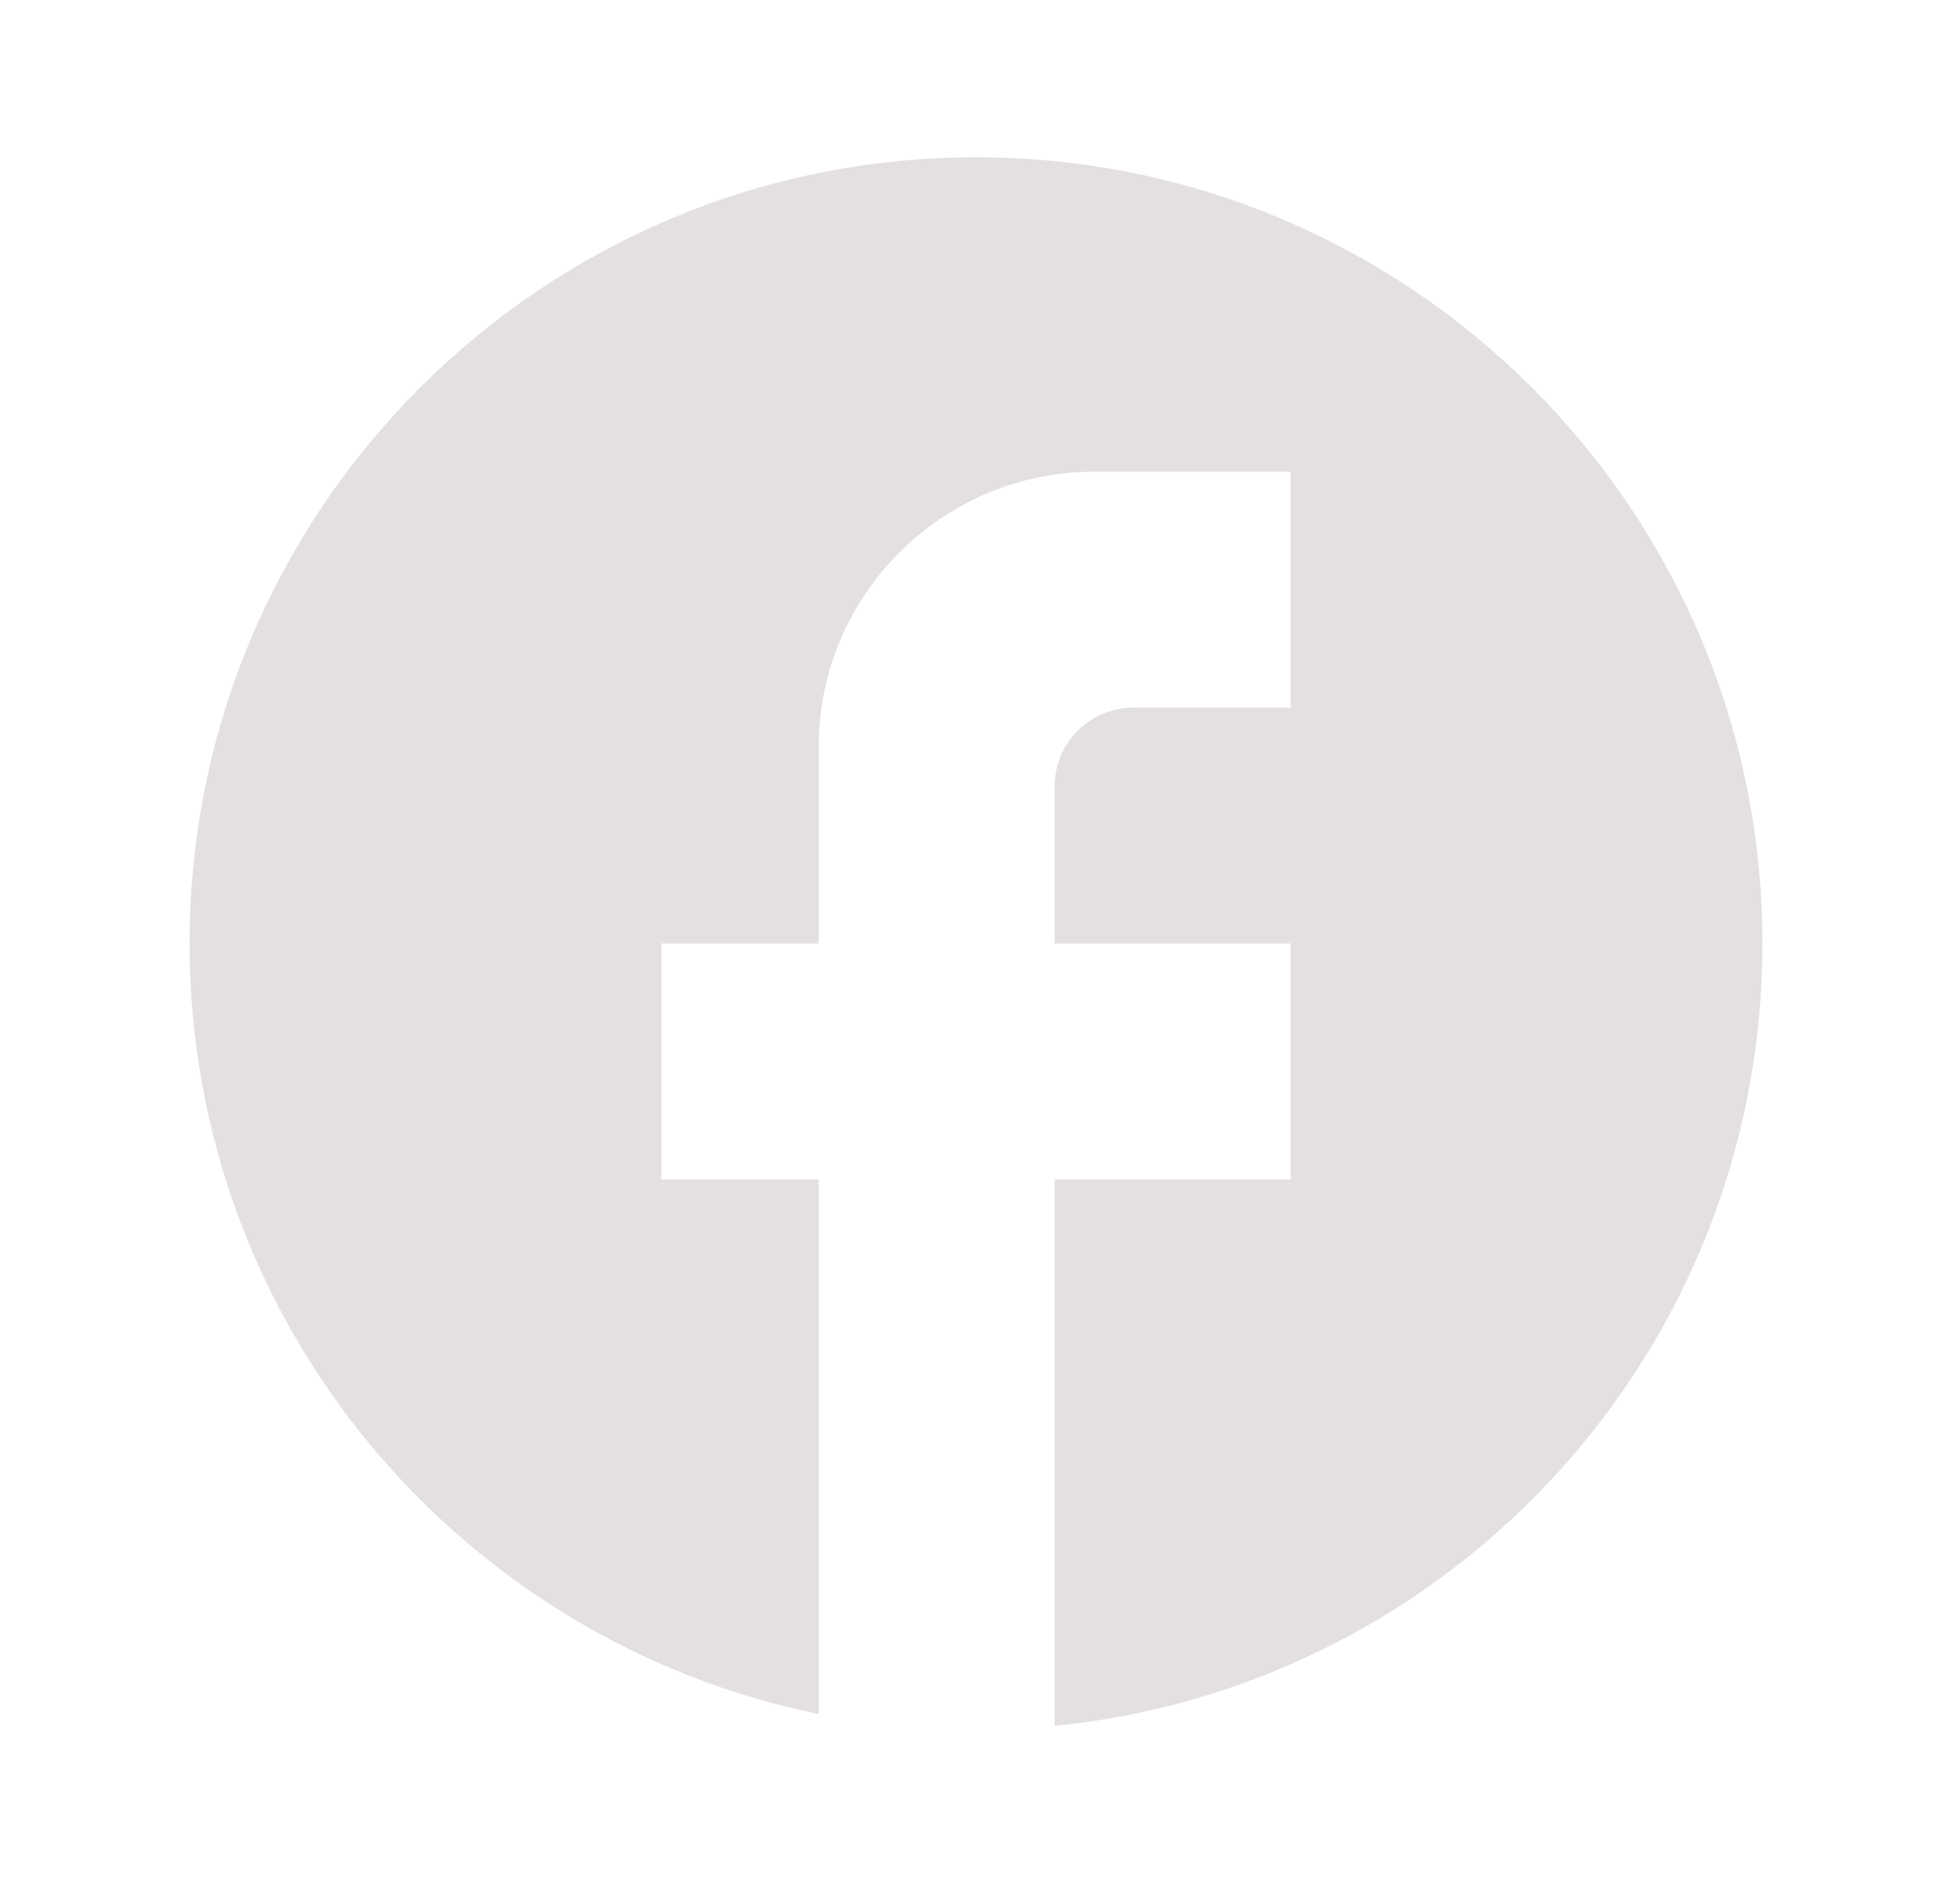 <svg width="41" height="40" viewBox="0 0 41 40" fill="none" xmlns="http://www.w3.org/2000/svg">
<path d="M37.018 19.821C37.018 10.704 29.618 3.304 20.5 3.304C11.382 3.304 3.982 10.704 3.982 19.821C3.982 27.816 9.664 34.473 17.196 36.009V24.777H13.893V19.821H17.196V15.692C17.196 12.504 19.79 9.911 22.978 9.911H27.107V14.866H23.804C22.895 14.866 22.152 15.609 22.152 16.518V19.821H27.107V24.777H22.152V36.257C30.493 35.431 37.018 28.394 37.018 19.821Z" fill="#E4E0E1"/>
</svg>
